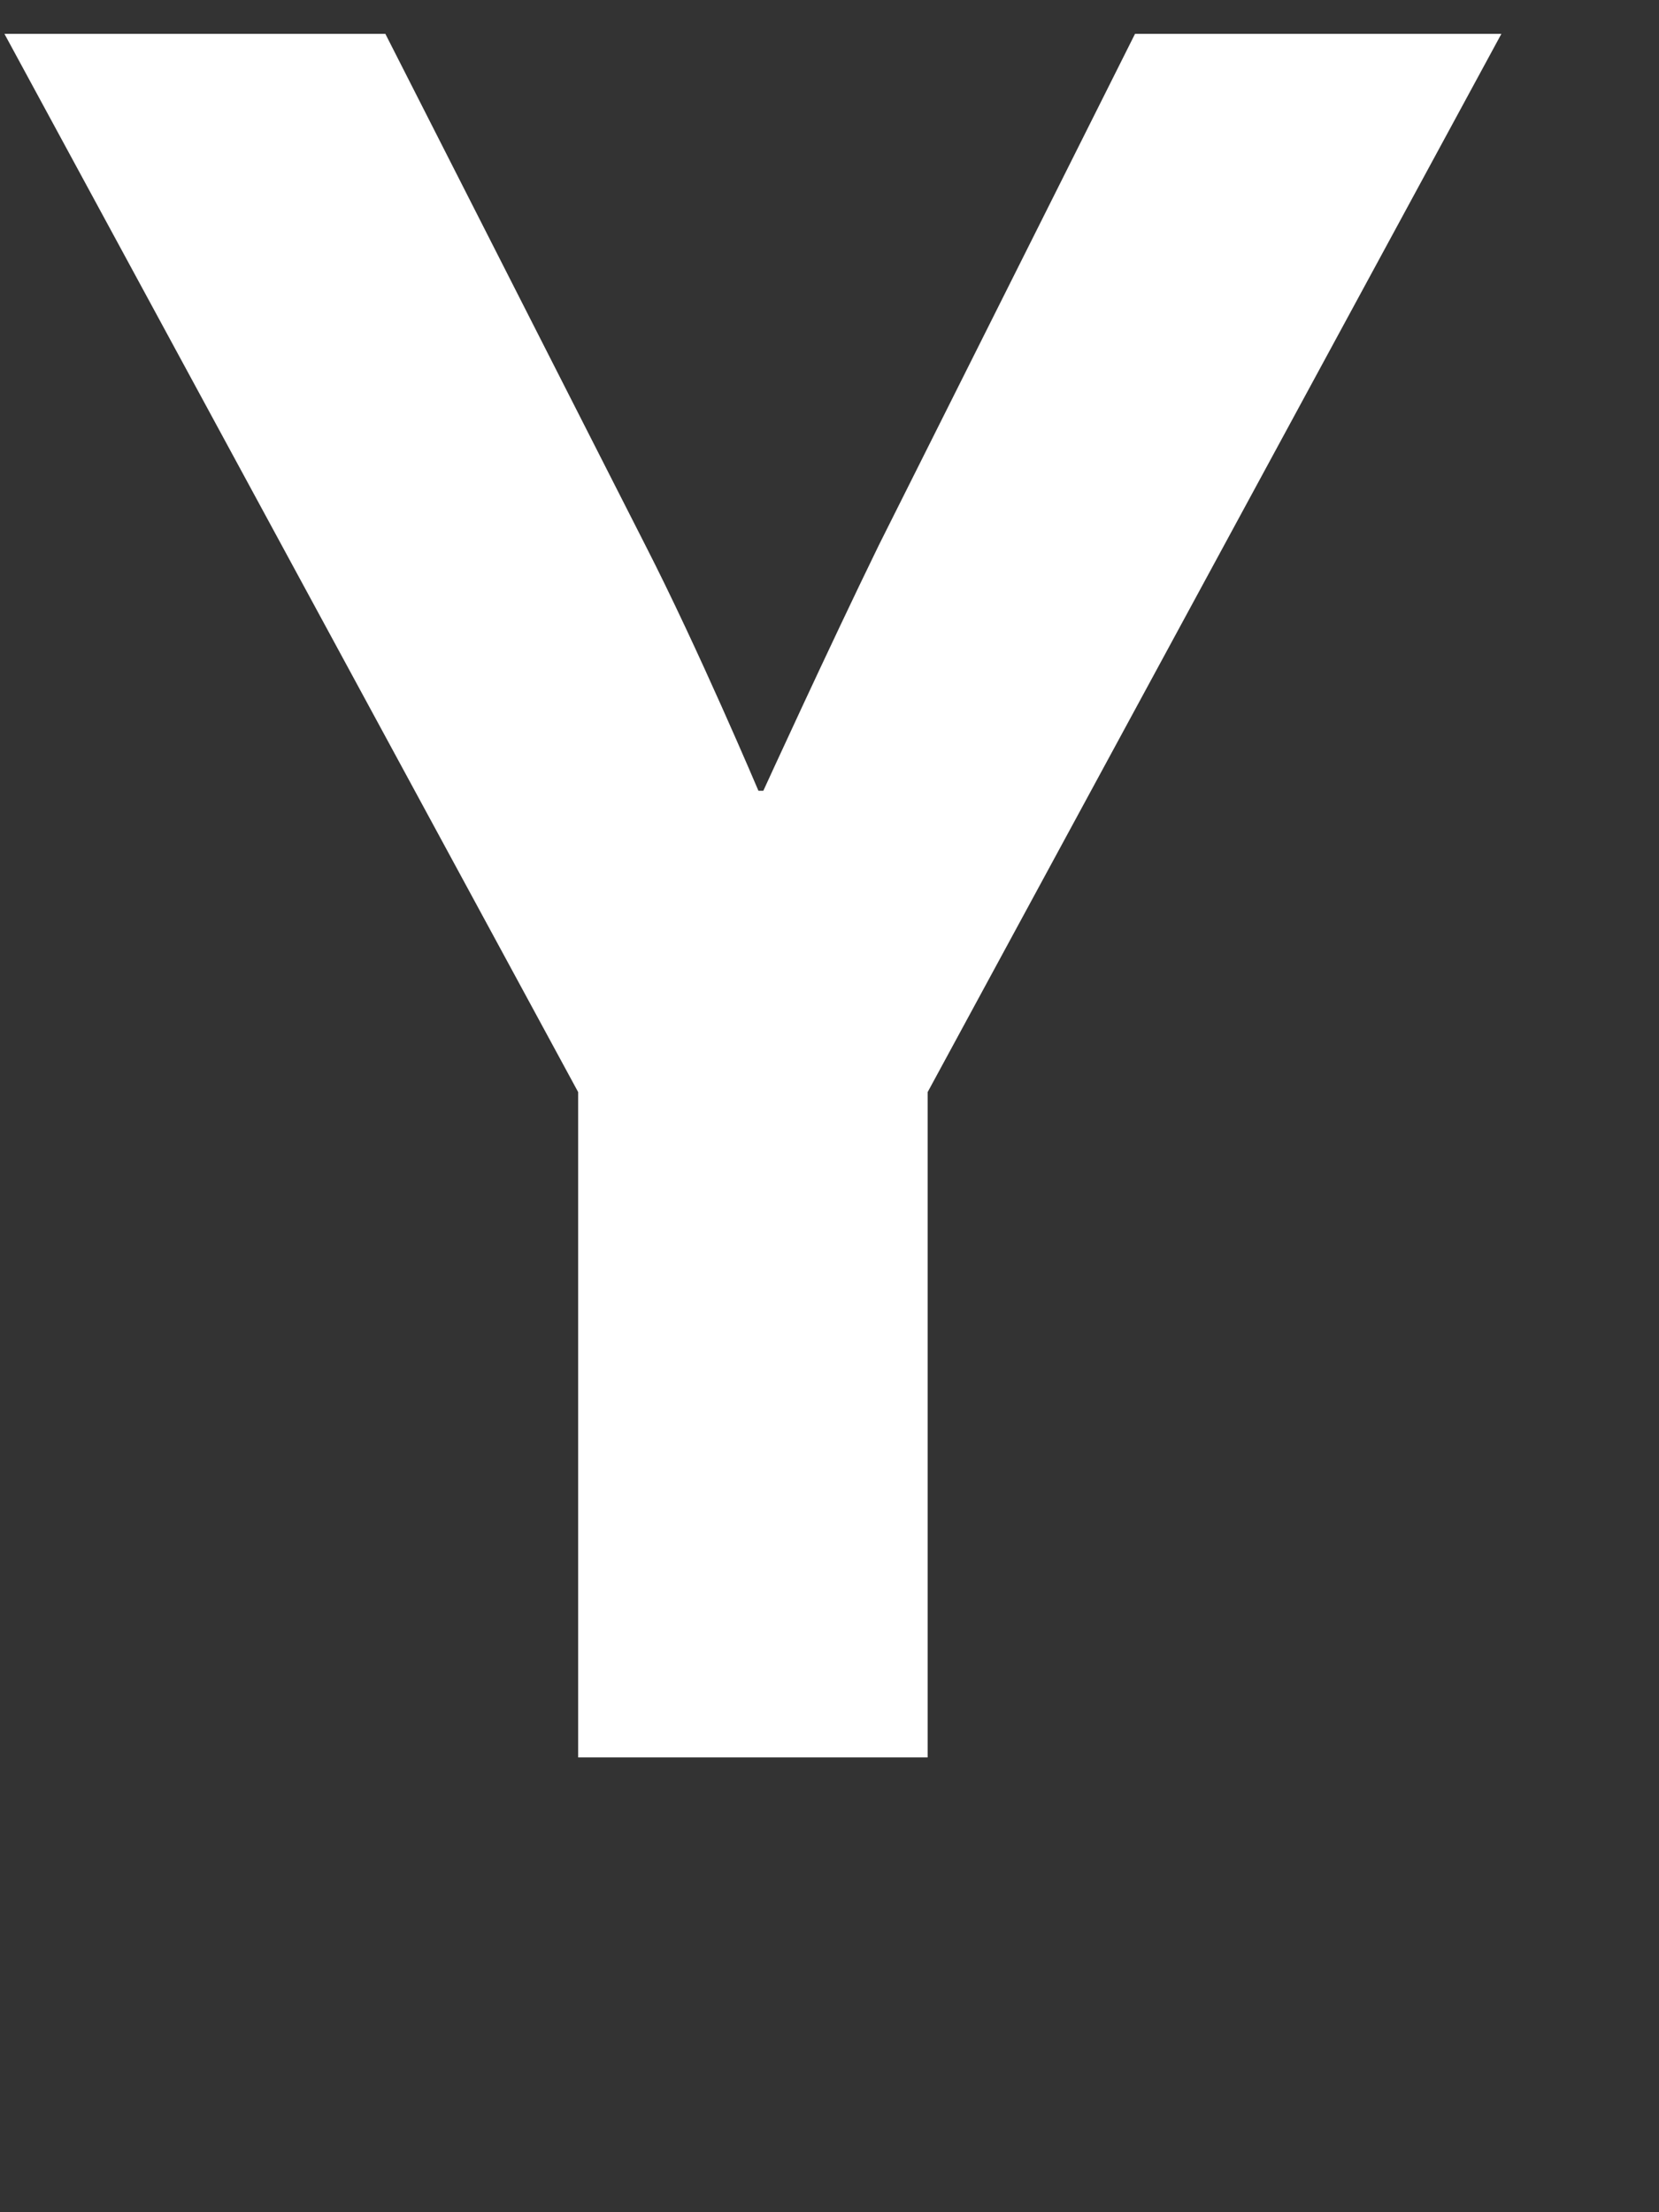 <svg xmlns="http://www.w3.org/2000/svg" width="18" height="24" viewBox="0 0 18 24">
  <rect x="0" y="0" width="18" height="24" fill="#333333" stroke="none"/>
  <g id="mainvisual-txt-y" transform="translate(-141 -28)">
    <path id="Path_7" data-name="Path 7" d="M109.273,11.848,103.048.367h4.133L110,5.911c.576,1.125,1.229,2.668,1.229,2.668h.053s.706-1.543,1.255-2.668L115.315.367h3.975l-6.225,11.481v7.218h-3.792Z" transform="translate(38 28)" fill="#fff"/>
    <rect id="Rectangle_9" data-name="Rectangle 9" width="18" height="24" transform="translate(141 28)" fill="none"/>
  </g>
</svg>
